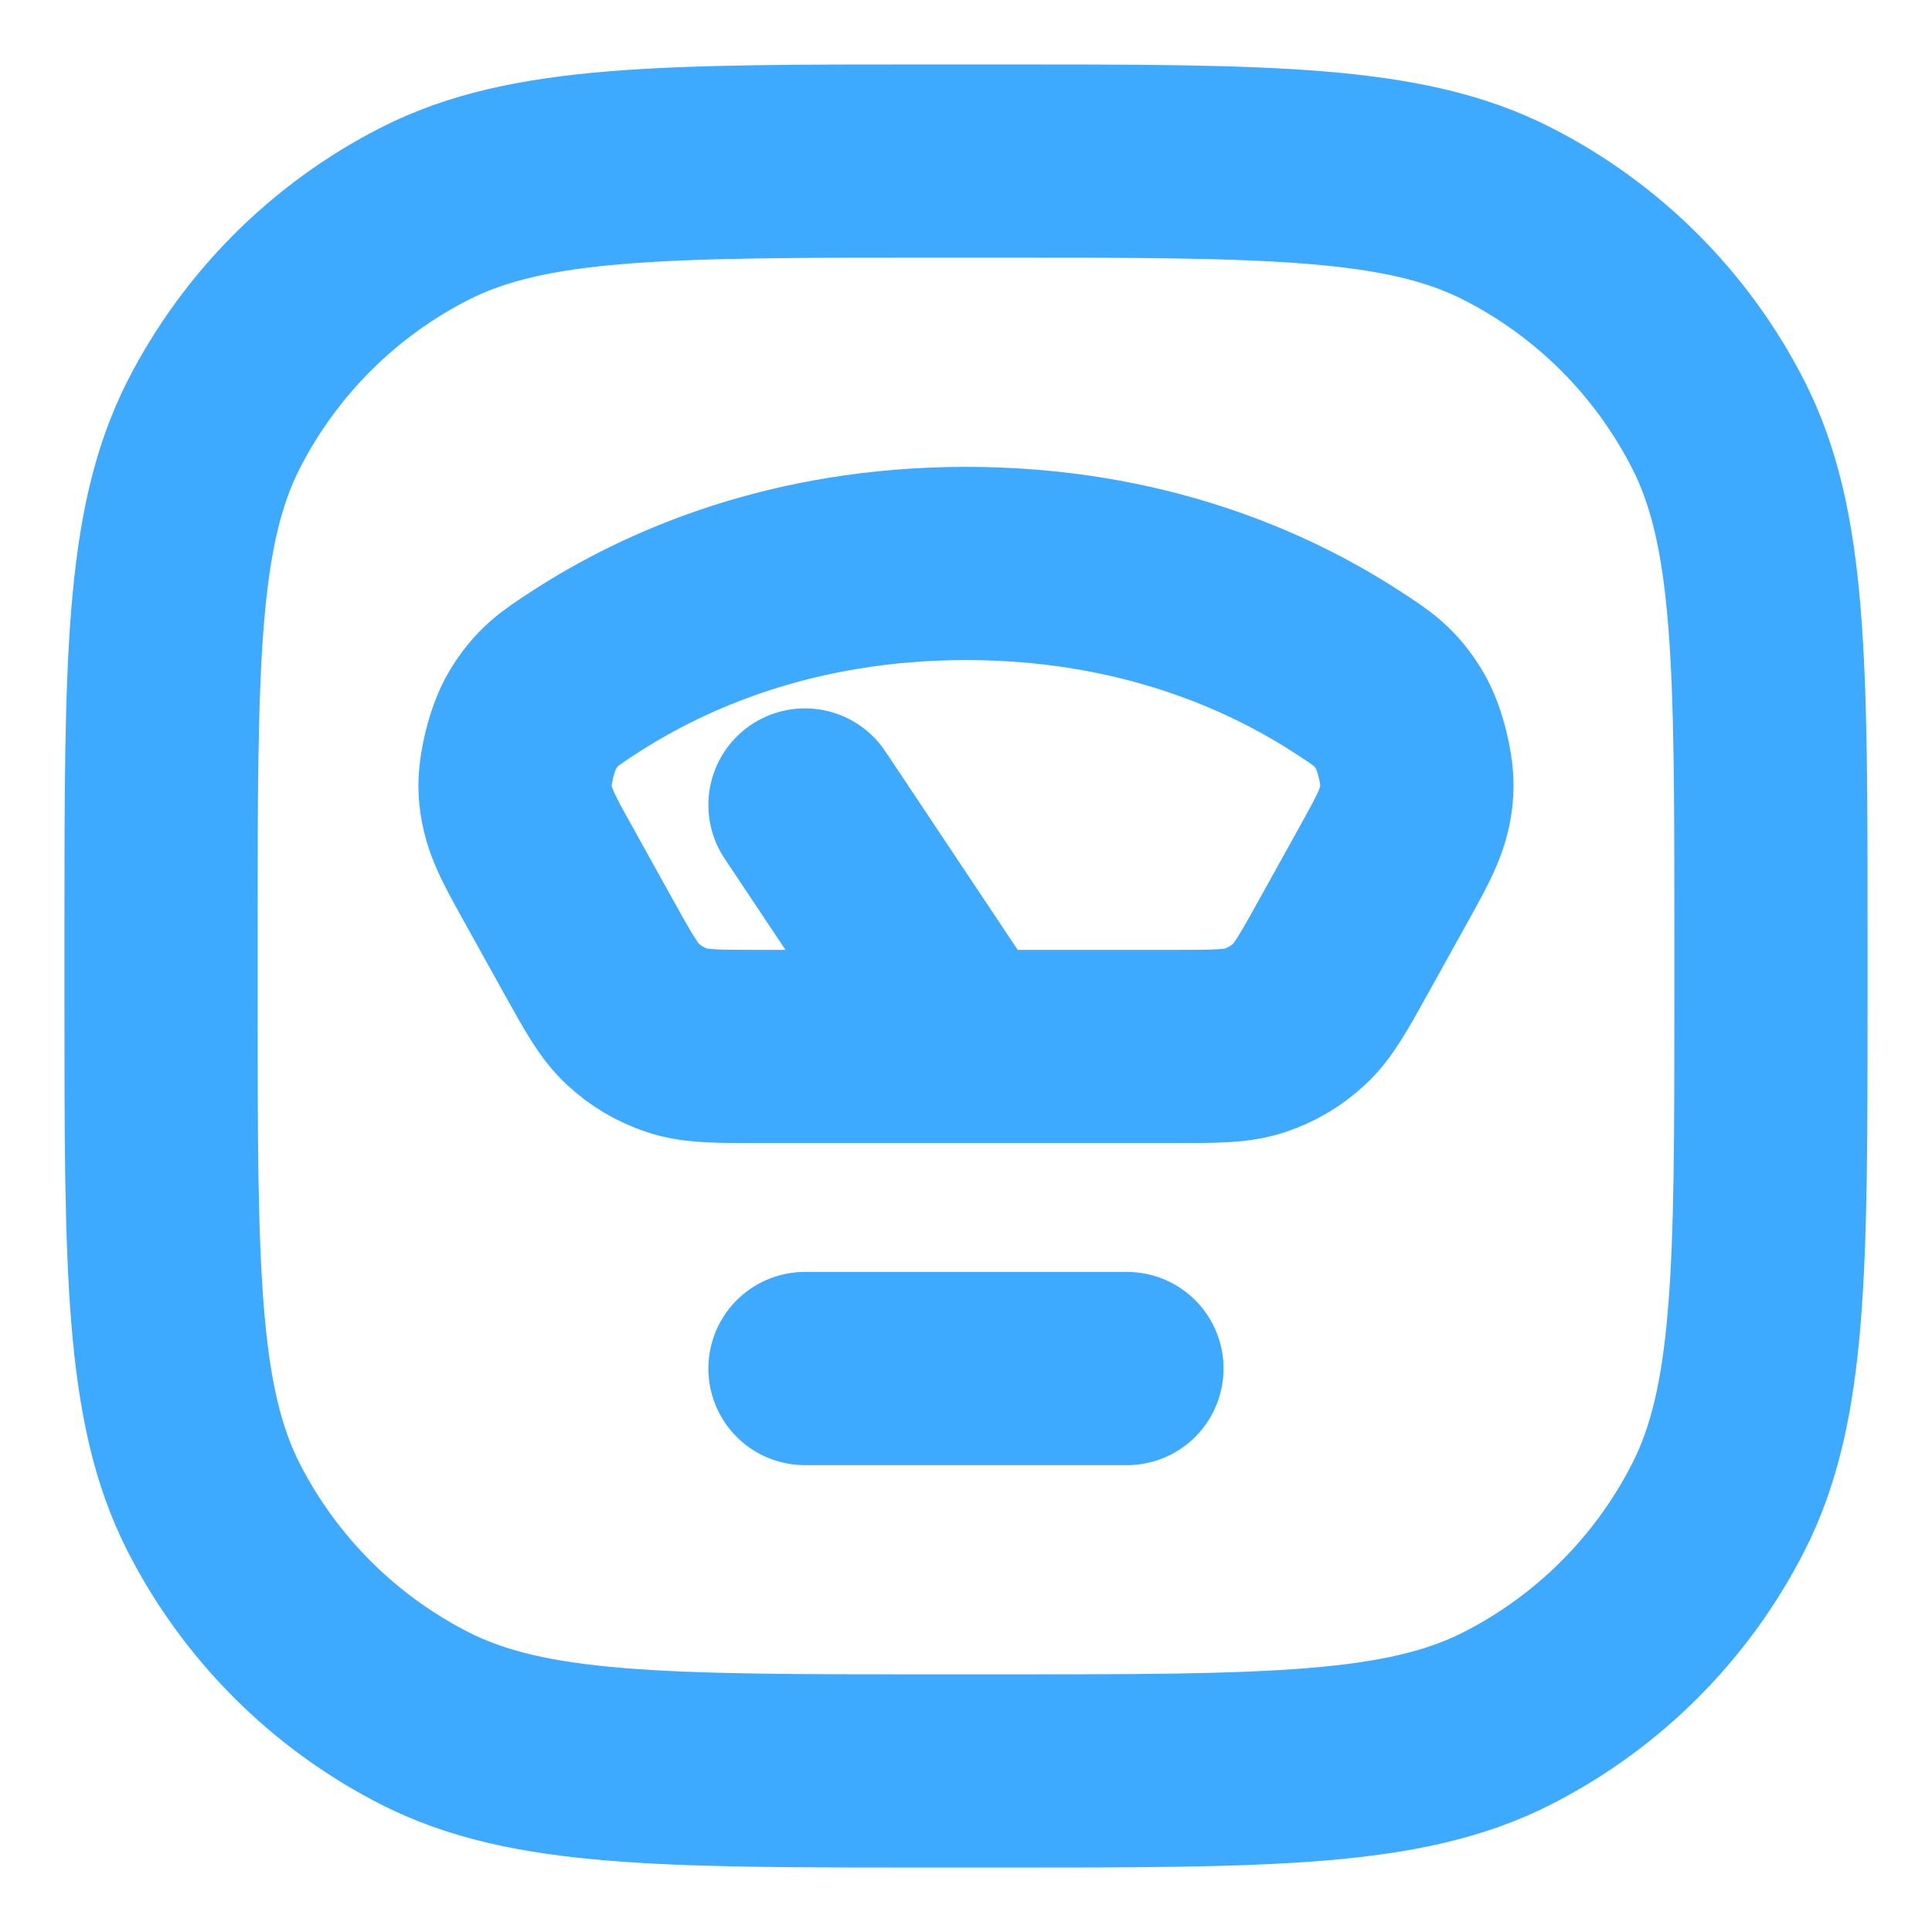 <svg width="20" height="20" viewBox="0 0 20 20" fill="none" xmlns="http://www.w3.org/2000/svg">
<path d="M10 10.833H12.156C12.585 10.833 12.799 10.833 12.99 10.77C13.159 10.714 13.314 10.623 13.445 10.502C13.593 10.366 13.697 10.179 13.905 9.805L14.334 9.032C14.545 8.651 14.651 8.461 14.667 8.175C14.679 7.974 14.593 7.63 14.489 7.458C14.341 7.213 14.211 7.128 13.95 6.959C13.123 6.421 11.806 5.833 10 5.833C8.194 5.833 6.877 6.421 6.049 6.959C5.789 7.128 5.659 7.213 5.511 7.458C5.407 7.63 5.321 7.974 5.332 8.175C5.349 8.461 5.454 8.651 5.666 9.032L6.095 9.805C6.303 10.179 6.407 10.366 6.555 10.502C6.686 10.623 6.841 10.714 7.01 10.77C7.201 10.833 7.415 10.833 7.843 10.833H10ZM10 10.833L8.333 8.333M8.333 14.167H11.666M9.667 18.333H10.333C13.133 18.333 14.534 18.333 15.603 17.788C16.544 17.309 17.309 16.544 17.788 15.603C18.333 14.534 18.333 13.134 18.333 10.333V9.667C18.333 6.866 18.333 5.466 17.788 4.397C17.309 3.456 16.544 2.691 15.603 2.212C14.534 1.667 13.133 1.667 10.333 1.667H9.666C6.866 1.667 5.466 1.667 4.397 2.212C3.456 2.691 2.691 3.456 2.211 4.397C1.667 5.466 1.667 6.866 1.667 9.667V10.333C1.667 13.134 1.667 14.534 2.211 15.603C2.691 16.544 3.456 17.309 4.397 17.788C5.466 18.333 6.866 18.333 9.667 18.333Z" stroke="#3DA9FF" stroke-width="2" stroke-linecap="round"/>
</svg>

